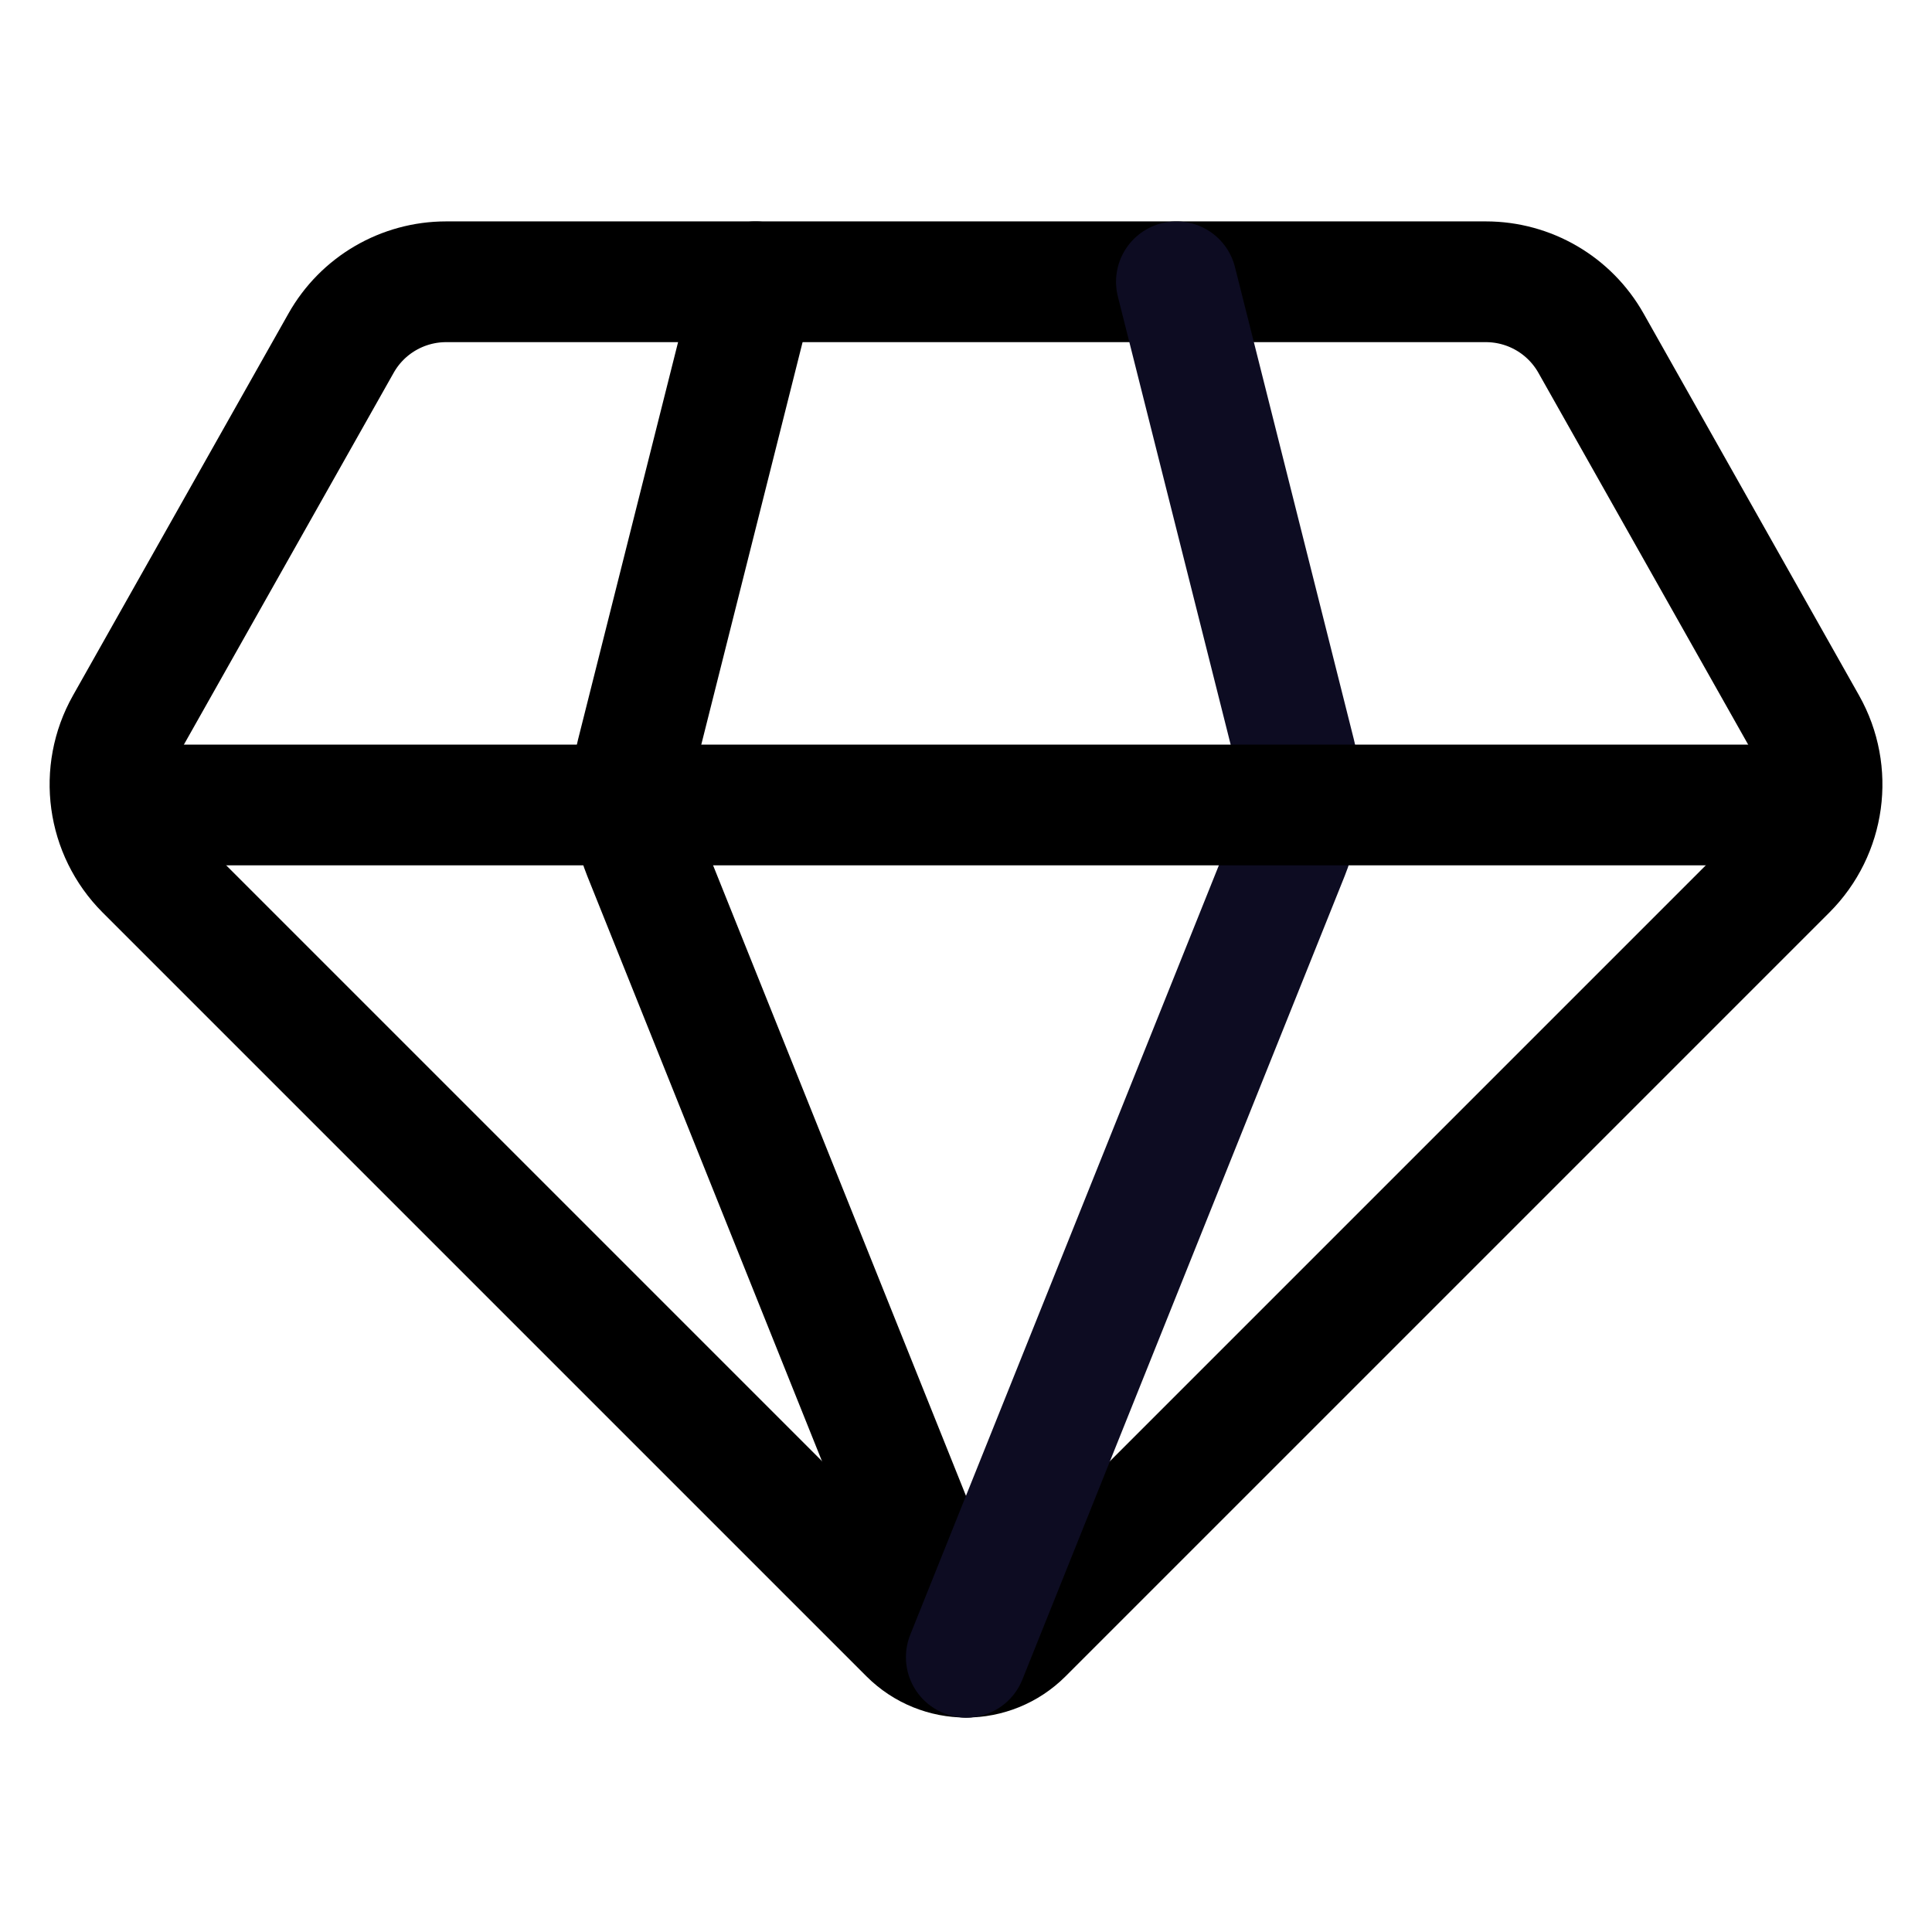<svg xmlns="http://www.w3.org/2000/svg" width="32" height="32" viewBox="0 0 32 32" fill="none" role="img" class="icon ">
  <path d="M29.921 12.01L26.352 5.684C25.997 5.055 25.332 4.667 24.61 4.667H7.39C6.669 4.667 6.003 5.055 5.649 5.684L2.08 12.01C1.639 12.792 1.773 13.772 2.407 14.407L15.057 27.057C15.578 27.578 16.422 27.578 16.943 27.057L29.593 14.407C30.228 13.772 30.362 12.792 29.921 12.01Z" stroke="currentColor" stroke-width="2" stroke-linecap="round" stroke-linejoin="round"></path>
  <path d="M12.514 4.667L10.544 12.493C10.407 13.039 10.446 13.615 10.655 14.137L15.994 27.448C15.998 27.448 16.005 27.448 16.005 27.448" stroke="currentColor" stroke-width="2" stroke-linecap="round" stroke-linejoin="round"></path>
  <path d="M19.485 4.667L21.455 12.493C21.592 13.039 21.553 13.615 21.344 14.137L16.005 27.448" stroke="#0d0c22" stroke-width="2" stroke-linecap="round" stroke-linejoin="round"></path>
  <path d="M2 13.333H30" stroke="currentColor" stroke-width="2" stroke-linecap="round" stroke-linejoin="round"></path>
</svg>